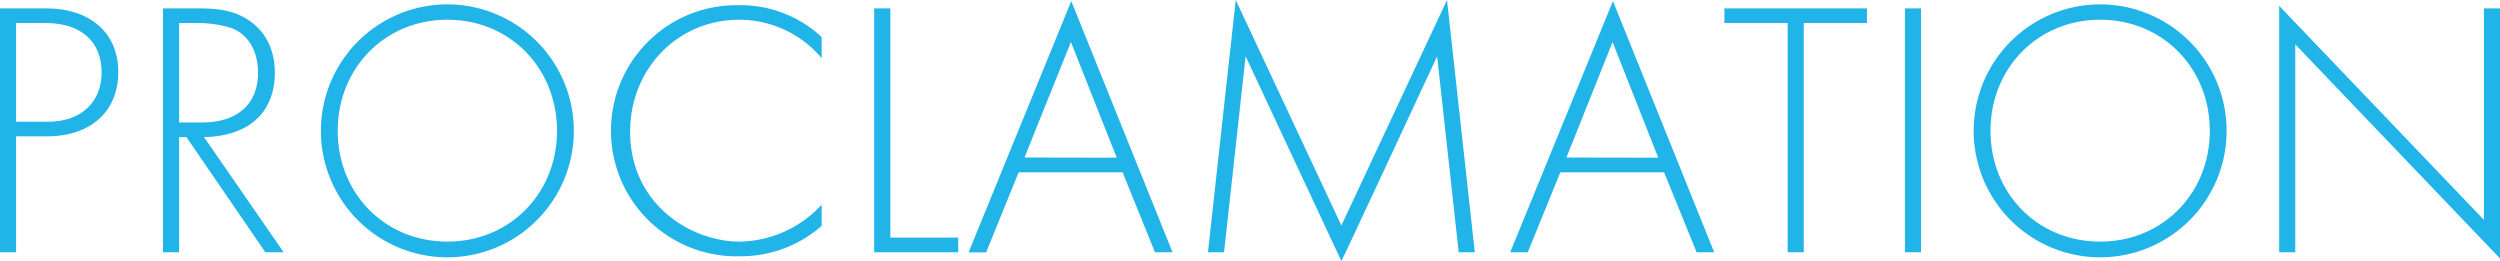 <svg xmlns="http://www.w3.org/2000/svg" viewBox="0 0 478.8 49.99"><defs><style>.cls-1{fill:#21b4e8;}</style></defs><title>Asset 3</title><g id="Layer_2" data-name="Layer 2"><g id="Design"><path class="cls-1" d="M3.08,26.11v22.2H0V1.61H9c7.63,0,13.65,4.2,13.65,12.18,0,7.77-5.53,12.32-13.58,12.32Zm0-2.8H9.24c6.09,0,10.22-3.57,10.22-9.45S15.54,4.41,8.75,4.41H3.08Z"/><path class="cls-1" d="M50.82,48.31,35.7,26.25H34.3V48.31H31.22V1.61h6.72c3.57,0,6.79.28,9.87,2.38,3.64,2.52,4.83,6.37,4.83,10,0,4.62-2,9.38-7.84,11.34a17.86,17.86,0,0,1-5.74.91L54.32,48.31ZM34.3,23.45h4.48c6.65,0,10.64-3.5,10.64-9.52,0-4.69-2.31-7.14-4.13-8.12S40,4.41,38.15,4.41H34.3Z"/><path class="cls-1" d="M109.9,25.06a24.22,24.22,0,0,1-48.44,0,24.22,24.22,0,0,1,48.44,0Zm-3.22,0c0-12-9-21.28-21-21.28s-21,9.31-21,21.28,9,21.21,21,21.21S106.68,37,106.68,25.06Z"/><path class="cls-1" d="M157.36,11.13a20.67,20.67,0,0,0-15.75-7.35c-12,0-20.93,9.59-20.93,21.42,0,13.86,11.55,21.07,21,21.07a21.72,21.72,0,0,0,15.68-7.07v4.06a23.46,23.46,0,0,1-15.54,5.82A24.05,24.05,0,1,1,141.68,1a22.74,22.74,0,0,1,15.68,6.09Z"/><path class="cls-1" d="M170.52,1.61V45.5h13v2.81h-16.1V1.61Z"/><path class="cls-1" d="M215,33H195.09l-6.23,15.34H185.5L205.17.21l19.39,48.1H221.2Zm-1.12-2.8L205.1,8.05l-8.89,22.12Z"/><path class="cls-1" d="M231.35,48.31,236.67,0,256.9,43.19,277.13,0l5.32,48.31h-3.08l-4.13-37.53S257,50,256.9,50L238.56,10.78l-4.13,37.53Z"/><path class="cls-1" d="M318.71,33H298.83L292.6,48.31h-3.36L308.91.21l19.39,48.1h-3.36Zm-1.12-2.8L308.84,8.05,300,30.17Z"/><path class="cls-1" d="M345.45,4.41v43.9h-3.08V4.41H330.26V1.61h27.3v2.8Z"/><path class="cls-1" d="M367.92,1.61v46.7h-3.08V1.61Z"/><path class="cls-1" d="M426.44,25.06a24.22,24.22,0,0,1-48.44,0,24.22,24.22,0,0,1,48.44,0Zm-3.22,0c0-12-9-21.28-21-21.28s-21,9.31-21,21.28,9,21.21,21,21.21S423.22,37,423.22,25.06Z"/><path class="cls-1" d="M436.51,48.31V1.12l39.21,41V1.61h3.08V49.5l-39.21-41V48.31Z"/></g></g></svg>